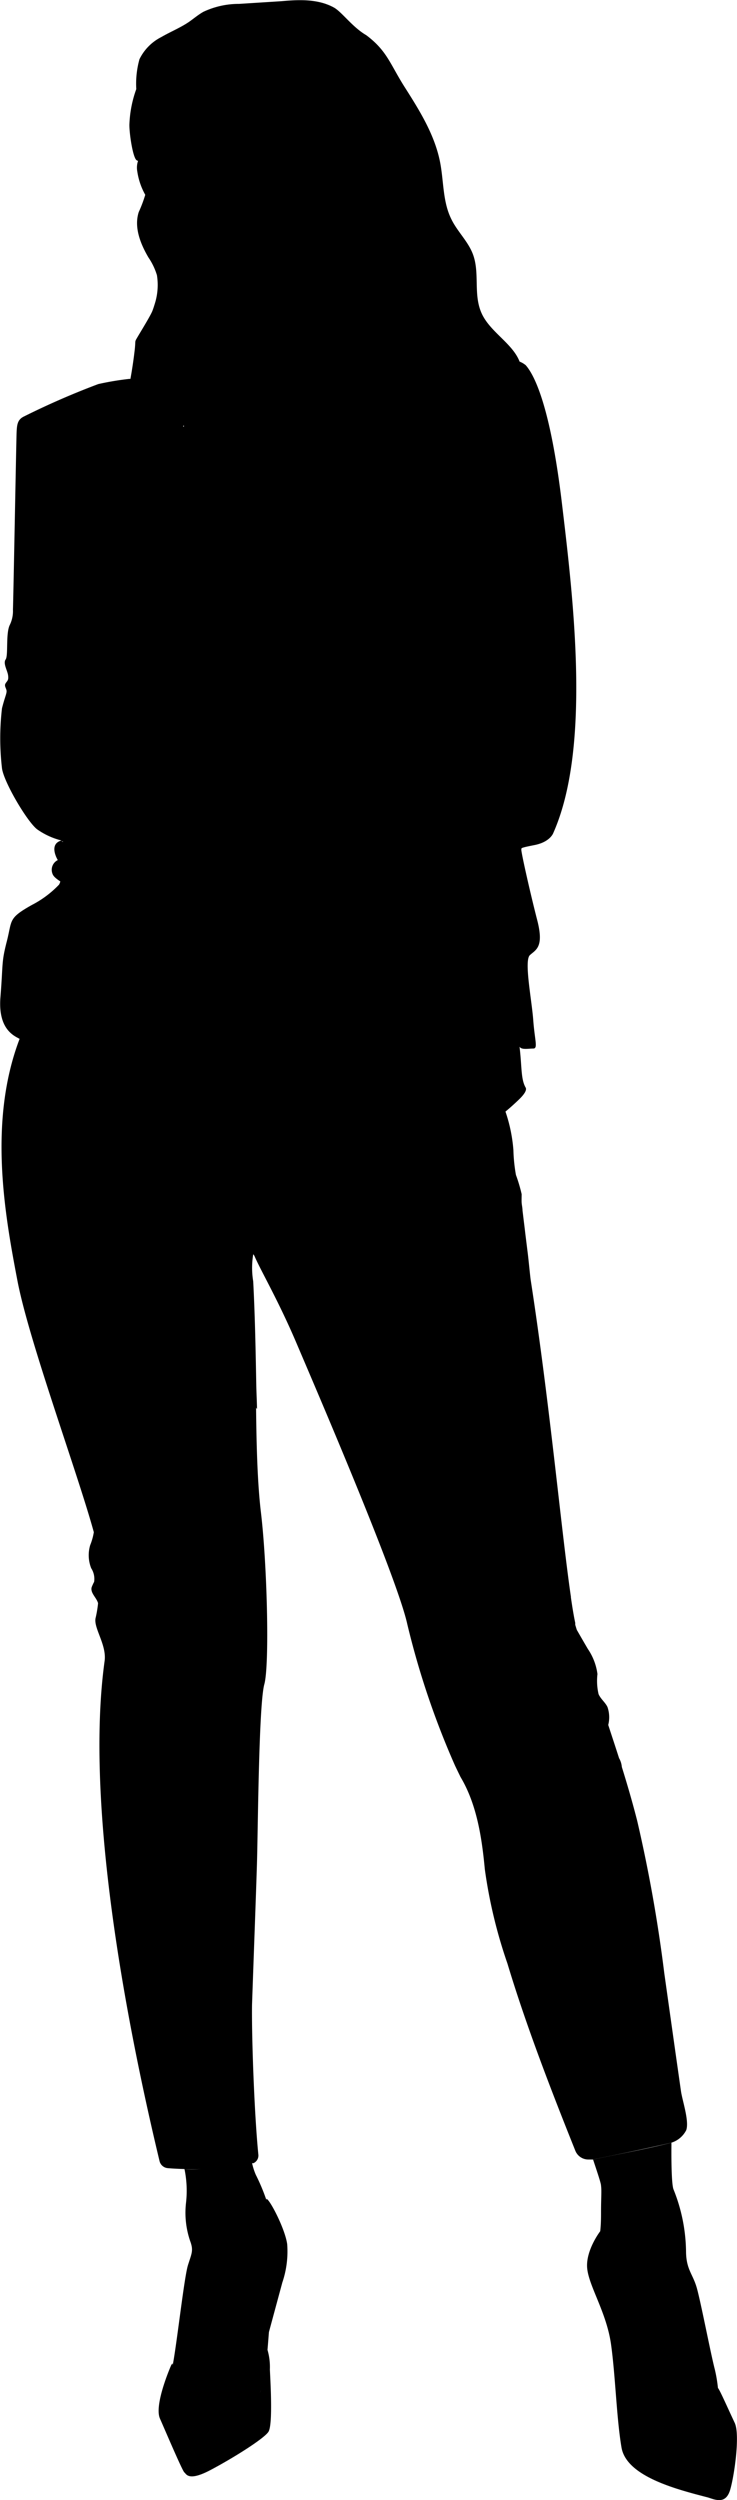 <svg xmlns="http://www.w3.org/2000/svg" viewBox="0 0 92.85 314.92"><g id="Layer_2" data-name="Layer 2"><g id="Layer_2-2" data-name="Layer 2"><path d="M2.47,130.86c-4,10.49-1.83,22.31-.27,30.48C3.67,169,9.77,185.52,11.82,193a7.59,7.59,0,0,1-.46,1.64,4.44,4.44,0,0,0,.13,2.9,2.48,2.48,0,0,1,.37,1.71,7,7,0,0,0-.31.68c-.2.72.61,1.31.8,2a.64.64,0,0,1,0,.07,14.6,14.6,0,0,1-.29,1.74c-.36,1.25,1.4,3.4,1.12,5.48-2.49,18,2.64,45.15,6.92,63a1.17,1.17,0,0,0,1.05.89c.71.06,1.41.09,2.09.11v0h0a13.42,13.42,0,0,1,.2,4.21,11,11,0,0,0,.51,4.84c.45,1.21.21,1.53-.27,3.06s-1.41,10-1.93,12.64c0-.3,0-.36-.2,0,0,0-2.17,4.93-1.4,6.68s2.85,6.64,3.08,6.79.45,1.19,3.26-.29,6.76-3.95,7.33-4.83.25-6.36.18-7.84A7.76,7.76,0,0,0,33.7,296h0a35.79,35.79,0,0,1-.49,3.75A35.79,35.79,0,0,0,33.7,296c.07-.82.13-1.59.18-2.24l1.69-6.25a12.15,12.15,0,0,0,.61-4.84c-.29-2-2.24-5.69-2.61-5.69a.82.82,0,0,0,0,.17h0a24.79,24.79,0,0,0-1.34-3.2,7.72,7.72,0,0,1-.47-1.47l.07,0h0a.35.35,0,0,0,.11,0,1.06,1.06,0,0,0,.61-1.06c-.5-5-.85-14.5-.8-18.85.26-7.51.57-15.67.64-18.48.12-5,.24-19.51.91-21.93s.36-15.11-.43-21.68c-.45-3.79-.56-8.61-.61-13.19a.62.62,0,0,0,.12.19c0-.49-.07-2-.09-2.84-.08-4.39-.16-8.83-.39-13.24a10.37,10.37,0,0,1,0-3.39c.06,0,.13.13.22.34.78,1.78,3,5.59,5.22,10.81S50,198.6,51.31,204.58a103.61,103.61,0,0,0,6,17.79c.25.53.48,1,.71,1.47l0,0c2.06,3.45,2.69,7.68,3.06,11.62a62.09,62.09,0,0,0,2.85,11.88c2.35,7.81,5.5,15.95,8.55,23.57a1.76,1.76,0,0,0,1.68,1.11l.52,0h0c3.14-.64,6.55-1.34,9.91-2.12l0,0a3.14,3.14,0,0,0,1.87-1.59c.38-1.18-.49-3.67-.67-4.91l-.69-4.84-1.41-10a185.21,185.21,0,0,0-3.41-19.19c-.58-2.28-1.24-4.55-1.94-6.8,0,0,0,0,0,0a2.67,2.67,0,0,0-.35-1.11v0c-.44-1.38-.9-2.76-1.35-4.14a.14.14,0,0,1,0-.09,3.93,3.93,0,0,0-.11-2.21c-.28-.59-.85-1-1.12-1.62a7.35,7.35,0,0,1-.14-2.53,7.3,7.3,0,0,0-1.21-3.16c-.47-.8-.93-1.6-1.39-2.4,0,0,0,0,0,0-.07-.22-.14-.44-.2-.65v0l0-.24c-.18-.84-.36-1.91-.54-3.17a.21.21,0,0,1,0-.11.08.08,0,0,0,0-.05l0,.08c-1.2-8.17-2.66-24.39-5.08-40h0c-.1-.8-.25-2.4-.35-3.21l-.27-2.17c-.07-.56-.13-1.11-.2-1.66s-.13-1.09-.2-1.63c0-.34-.09-.69-.11-1s0-.72,0-1.08A20,20,0,0,0,65,148a20.63,20.63,0,0,1-.32-3.14,19.56,19.56,0,0,0-1-4.84c.86-.7,1.72-1.54,1.72-1.54h0c.67-.65,1-1.18.82-1.49-.62-1.07-.46-2.69-.77-5.15.23.43,1.11.24,1.73.24s.19-1,0-3.58S66,121,66.76,120.31s1.8-1,.92-4.41-2.08-8.76-2-8.91-.35-.15,1.65-.54,2.38-1.53,2.38-1.53c4.76-10.75,2.54-29.34,1.08-41.55S67.33,47.24,66.23,46a2.83,2.83,0,0,0-.77-.45c-.89-2.31-3.73-3.73-4.79-6.1s-.21-5-1.07-7.37c-.6-1.66-2-2.92-2.75-4.5-1.08-2.18-.94-4.74-1.4-7.12C54.78,17,52.87,13.94,51,11s-2.22-4.59-4.86-6.57c-1.73-1-3.08-2.93-4.07-3.48-2-1.1-4.37-1-6.61-.8L30.12.49a10.44,10.44,0,0,0-4.5,1c-.64.36-1.2.84-1.8,1.26-1.1.75-2.35,1.25-3.5,1.92a6.14,6.14,0,0,0-2.75,2.79,11.5,11.5,0,0,0-.4,3.76,14.61,14.61,0,0,0-.87,4.52c0,1.19.43,4,.88,4.42a.71.71,0,0,0,.21.11,2.63,2.63,0,0,0-.09,1.35,8.52,8.52,0,0,0,1,2.92,16.87,16.87,0,0,1-.82,2.17c-.62,1.91.21,4,1.22,5.72a8.18,8.18,0,0,1,1.07,2.23A7.84,7.84,0,0,1,19.58,38c-.15.51-.29.94-.4,1.21-.36.84-2,3.43-2.09,3.67s0,.33-.17,1.62c-.1.86-.3,2.21-.49,3.23h-.17a35.61,35.61,0,0,0-3.88.65A98.18,98.18,0,0,0,2.94,52.5c-.73.39-.81,1-.85,2s-.42,21.69-.46,22.27a4,4,0,0,1-.42,2c-.5,1.12-.15,3.81-.5,4.3s.23,1.39.31,2-.08.65-.31,1,.12.65.12,1-.23.77-.58,2.15a32.92,32.92,0,0,0,0,7.56c.23,1.73,3.15,6.69,4.42,7.68a9.13,9.13,0,0,0,3.07,1.41c-1.69.47-.46,2.47-.46,2.47a1.36,1.36,0,0,0-.68,1.69c.11.36.46.64,1,1a1.63,1.63,0,0,1-.16.4A12.84,12.84,0,0,1,4,114c-3,1.69-2.45,1.88-3.14,4.57s-.46,2.65-.8,7C-.29,129.71,1.84,130.5,2.47,130.86ZM23.05,53.69a.6.6,0,0,0,.12-.11l0,.18Zm0,0-.11-.07-.05,0Zm.22,219.57c.9,0,1.61,0,2.22-.06A16.15,16.15,0,0,1,23.27,273.26ZM33,300.7c-.07.25-.15.48-.23.69C32.84,301.18,32.92,301,33,300.7ZM28.5,272.87l-.57.05.57-.05ZM7.93,106s0,0,0,.06l-.2-.11Z"/><path d="M90.45,300.8a18,18,0,0,0-.4-2.36c-.5-1.91-1.76-8.46-2.26-10.23s-1.31-2.29-1.36-4.49a21.57,21.57,0,0,0-1.58-7.94c-.32-.81-.26-5.55-.26-5.55v-.33h0c-3.3.84-6.52,1.4-9.95,2.13h.08c.61,1.84,1,3,1,3.28.09.67,0,1.58,0,3.3,0,.66,0,1.5-.1,2.44,0,0-1.88,2.45-1.64,4.72s2.44,5.54,3,9.53.69,9.31,1.32,13,7.08,5.3,10.89,6.29c1,.32,2.27.88,2.81-1s1.25-7,.55-8.42C91.68,303.32,90.66,301,90.45,300.8Z"/></g></g></svg>
